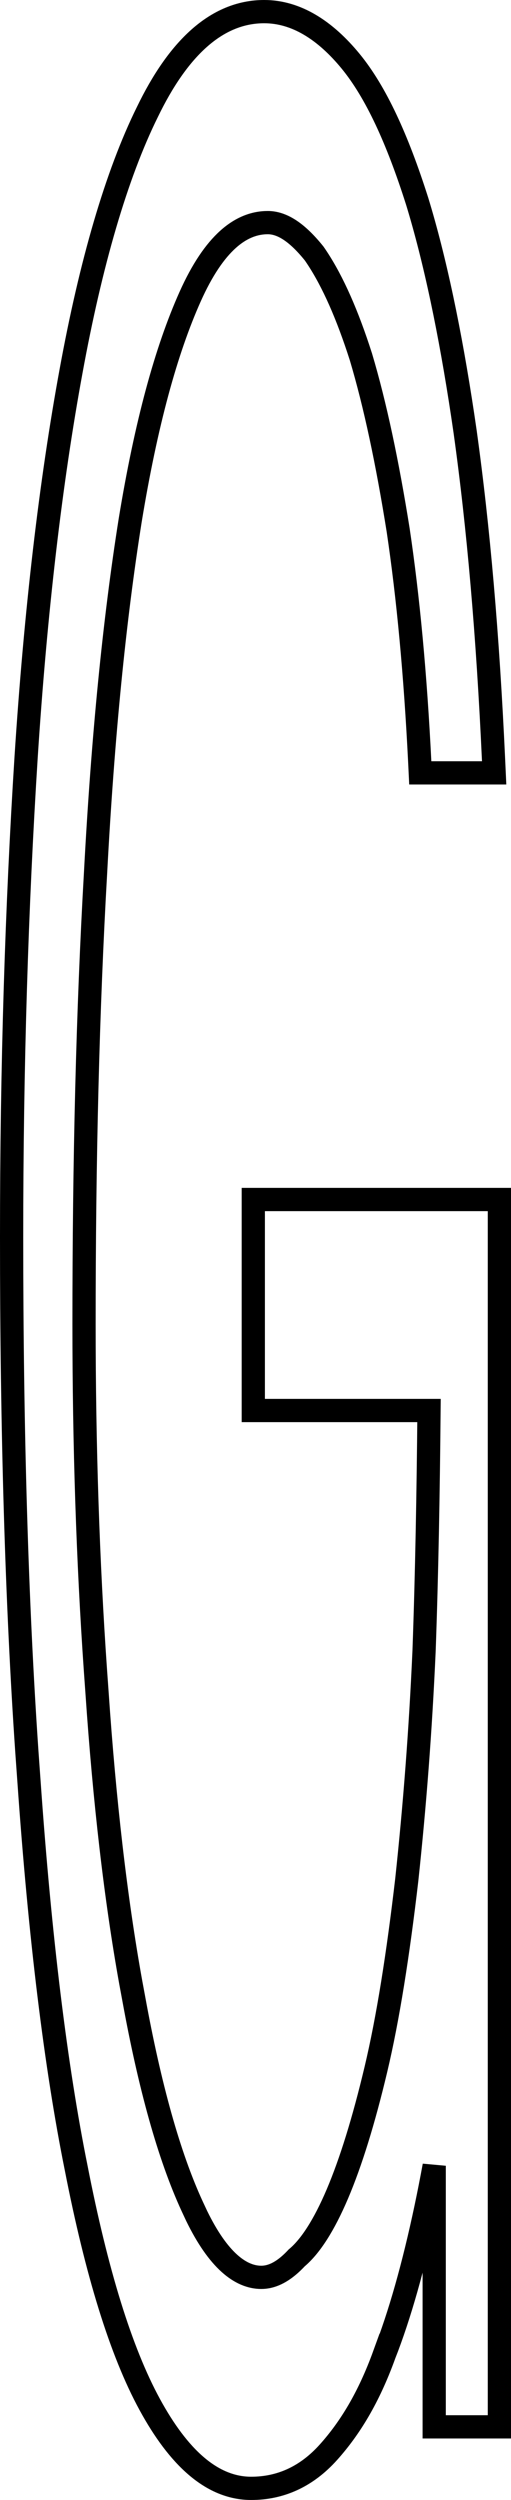 <?xml version="1.0" encoding="UTF-8"?> <svg xmlns="http://www.w3.org/2000/svg" width="44" height="215" viewBox="0 0 44 215" fill="none"><path d="M22.748 1C25.54 1 28.038 2.644 30.188 5.263C32.366 7.917 34.218 11.96 35.912 17.285L35.916 17.296C37.454 22.317 38.763 28.551 39.848 35.756L40.062 37.21L40.062 37.215C41.189 45.324 42.002 54.542 42.501 65.421L42.549 66.467H36.188L36.142 65.517C35.769 58.029 35.149 51.386 34.283 45.582C33.354 39.77 32.306 34.812 31.079 30.697L30.847 29.986C29.685 26.495 28.431 23.782 27.054 21.806C25.555 19.939 24.263 19.146 23.06 19.145C20.748 19.145 18.445 20.88 16.371 25.513C14.302 30.134 12.574 36.441 11.211 44.746C9.847 53.333 8.854 63.318 8.232 74.984V74.988C7.548 86.935 7.236 99.72 7.236 113.902C7.236 124.32 7.564 134.246 8.22 143.681L8.355 145.562V145.567C8.996 154.937 9.965 163.315 11.256 170.477L11.519 171.894L11.52 171.901C12.884 179.384 14.548 185.413 16.553 189.755L16.558 189.766L16.93 190.562C18.794 194.388 20.72 195.854 22.498 195.854C23.328 195.854 24.327 195.477 25.508 194.222L25.546 194.181L25.589 194.145C26.721 193.181 27.892 191.403 29.055 188.669C30.208 185.956 31.314 182.396 32.366 177.973C33.412 173.574 34.28 168.05 35.025 161.665C35.708 155.286 36.204 148.907 36.515 141.973C36.752 135.34 36.875 128.451 36.94 121.305H21.81V103.159H43V208.711H37.387V186.257C37.16 187.488 36.926 188.68 36.685 189.823V189.824C35.619 194.868 34.422 199.101 33.087 202.509L33.086 202.508C31.741 206.22 30.125 208.834 28.29 210.884C26.364 213.035 24.103 214 21.626 214C18.232 214 15.36 211.311 12.898 206.798C10.393 202.208 8.314 195.407 6.563 186.469V186.468C4.808 177.783 3.434 166.606 2.498 153.227L2.316 150.688C1.438 137.873 1 123.104 1 106.387C1 91.614 1.437 77.953 2.248 65.126V65.124C3.06 52.569 4.372 41.394 6.125 31.883C7.814 22.657 10.016 15.038 12.692 9.629C15.285 4.265 18.589 1 22.748 1Z" stroke="black" stroke-width="2"></path></svg> 